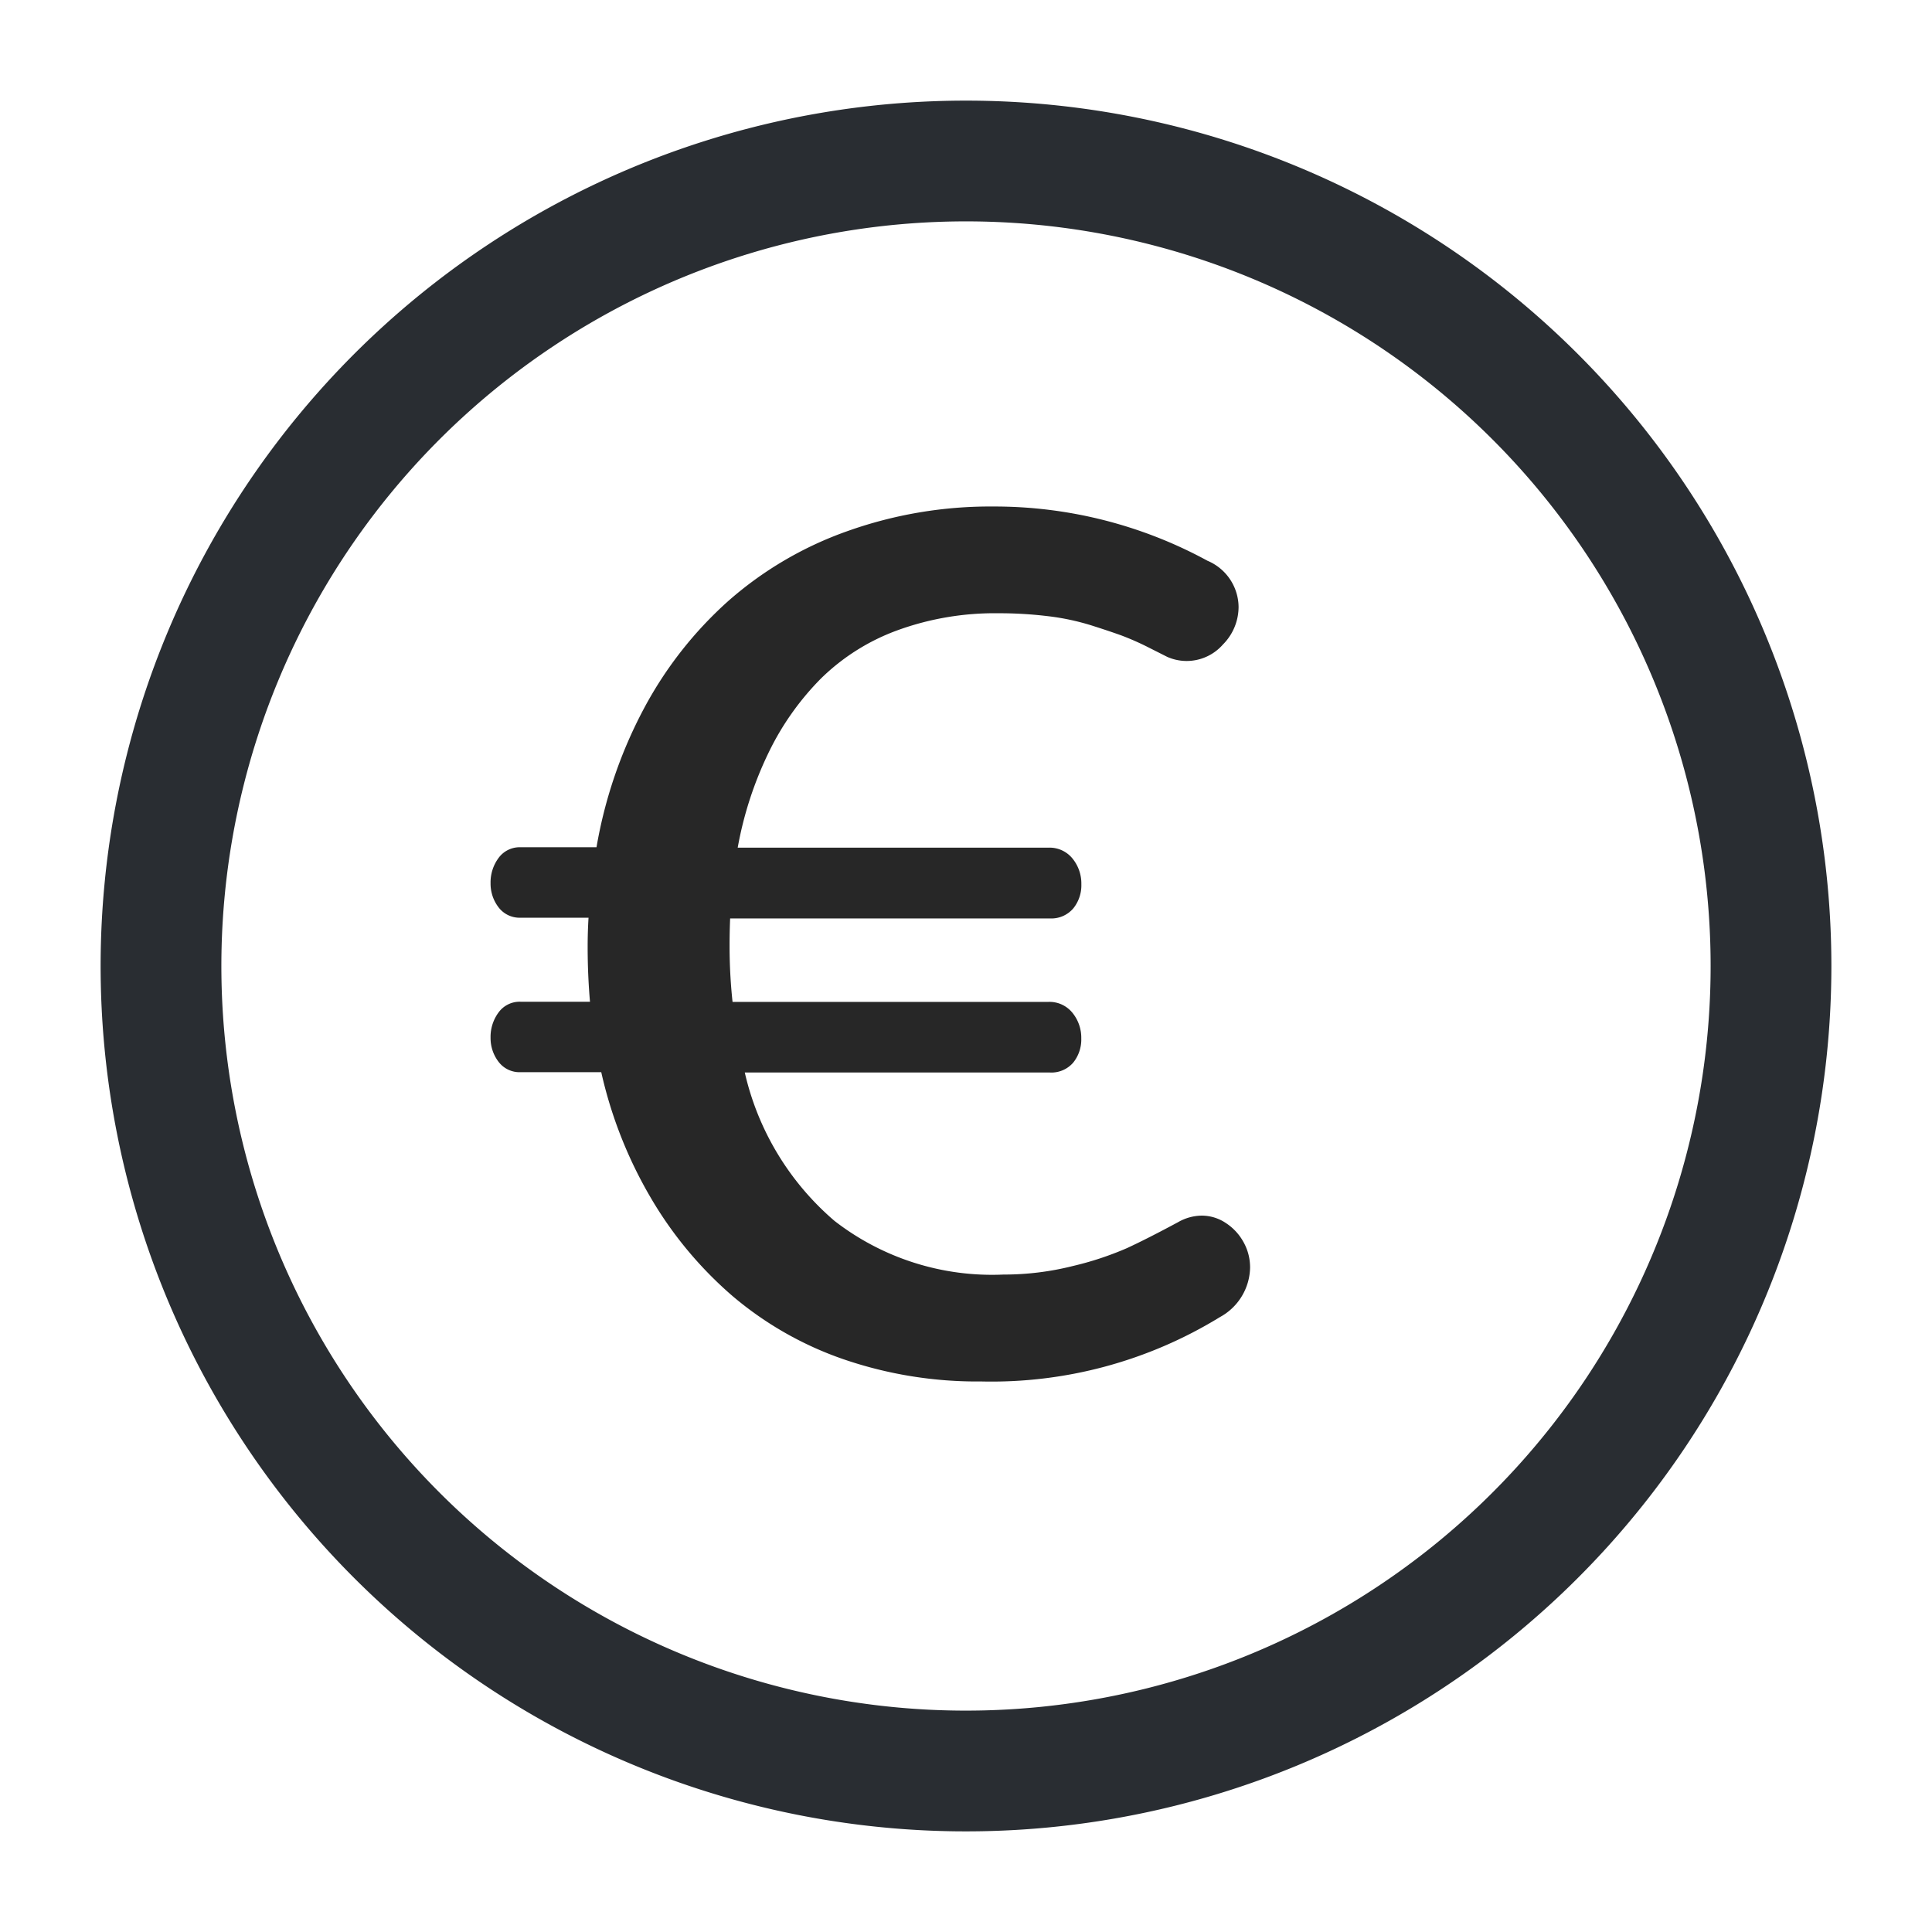 <svg xmlns="http://www.w3.org/2000/svg" width="24" height="24" viewBox="0 0 24 24"><g transform="translate(-236 -572)"><path d="M20,10A10,10,0,1,1,10,0,10,10,0,0,1,20,10Z" transform="translate(238 574)" fill="none" stroke="#292d32" stroke-linecap="round" stroke-linejoin="round" stroke-width="1.5"/><path d="M0,0H24V24H0Z" transform="translate(236 572)" fill="none" opacity="0"/><path d="M6.189.161a5.423,5.423,0,0,0,2.966-.8.715.715,0,0,0,.374-.615.643.643,0,0,0-.081-.315.663.663,0,0,0-.22-.238.536.536,0,0,0-.3-.092.6.6,0,0,0-.293.081q-.381.205-.634.322a3.932,3.932,0,0,1-.674.223,3.506,3.506,0,0,1-.861.106,3.193,3.193,0,0,1-2.1-.667A3.431,3.431,0,0,1,3.252-3.677H7.039A.358.358,0,0,0,7.332-3.8a.457.457,0,0,0,.1-.3.491.491,0,0,0-.11-.319.366.366,0,0,0-.3-.135H3.1a6.509,6.509,0,0,1-.037-.7q0-.168.007-.337h3.97a.358.358,0,0,0,.293-.125.457.457,0,0,0,.1-.3.491.491,0,0,0-.11-.319.366.366,0,0,0-.3-.135H3.164a4.546,4.546,0,0,1,.385-1.183A3.414,3.414,0,0,1,4.2-8.573a2.654,2.654,0,0,1,.956-.6A3.532,3.532,0,0,1,6.4-9.382a5.025,5.025,0,0,1,.623.037,2.986,2.986,0,0,1,.535.114q.242.077.381.128a3.434,3.434,0,0,1,.337.15L8.5-8.84a.6.6,0,0,0,.242.051.6.6,0,0,0,.45-.205.663.663,0,0,0,.194-.469A.629.629,0,0,0,9-10.034a5.53,5.53,0,0,0-2.659-.674,5.286,5.286,0,0,0-1.82.308,4.509,4.509,0,0,0-1.472.864A4.855,4.855,0,0,0,2-8.2a5.716,5.716,0,0,0-.59,1.725H.469a.324.324,0,0,0-.275.132.51.51,0,0,0-.1.315.483.483,0,0,0,.1.3A.327.327,0,0,0,.469-5.6h.842Q1.3-5.42,1.3-5.237q0,.344.029.681H.469a.324.324,0,0,0-.275.132.51.51,0,0,0-.1.315.483.483,0,0,0,.1.3.327.327,0,0,0,.275.128h1a5.422,5.422,0,0,0,.615,1.56A4.835,4.835,0,0,0,3.1-.9a4.287,4.287,0,0,0,1.384.787A5.106,5.106,0,0,0,6.189.161Z" transform="translate(242 589)" fill="#272727"/></g></svg>
